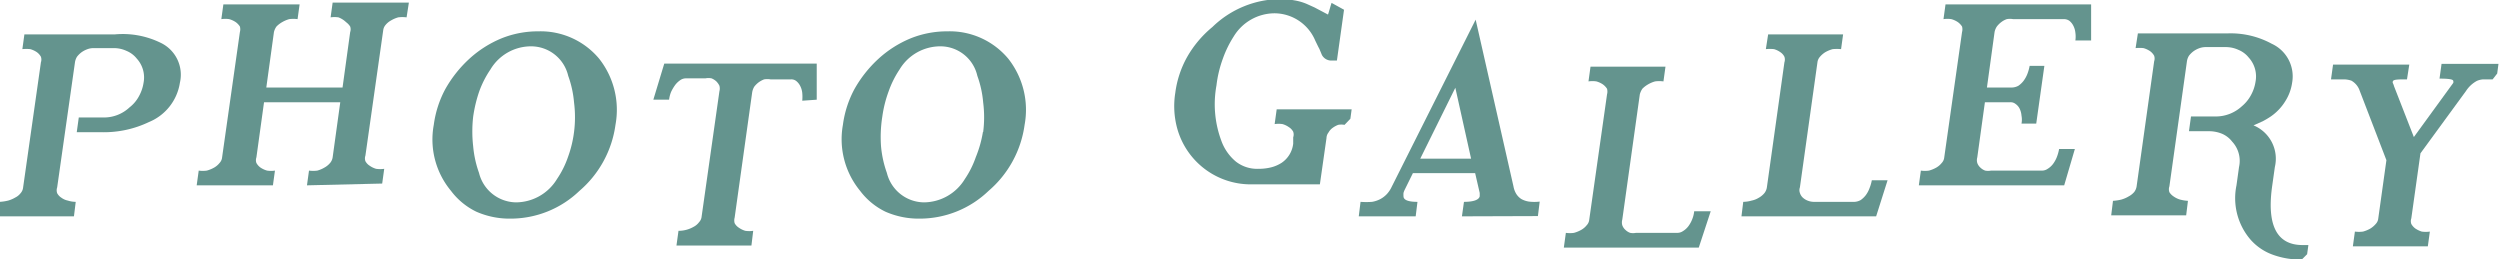 <svg id="レイヤー_1" data-name="レイヤー 1" xmlns="http://www.w3.org/2000/svg" width="34.7mm" height="3.6mm" viewBox="0 0 98.38 10.2"><defs><style>.cls-1{fill:#64948e;}</style></defs><path class="cls-1" d="M276.76,418.57a2,2,0,0,1-1.22,1.55,4.11,4.11,0,0,1-1.84.4h-1l.08-.58h1a1.47,1.47,0,0,0,1-.4,1.38,1.38,0,0,0,.37-.44,1.58,1.58,0,0,0,.18-.53,1.1,1.1,0,0,0-.27-.95,1,1,0,0,0-.4-.3,1.18,1.18,0,0,0-.5-.11h-.81a.7.7,0,0,0-.25.05.94.94,0,0,0-.22.12.91.91,0,0,0-.17.17.58.58,0,0,0-.08.22l-.7,4.92a.35.35,0,0,0,0,.23.48.48,0,0,0,.17.18.64.64,0,0,0,.25.11,1.06,1.06,0,0,0,.31.05l-.07.57h-3l.08-.57a1.88,1.88,0,0,0,.33-.05,1.18,1.18,0,0,0,.28-.12.6.6,0,0,0,.21-.17.4.4,0,0,0,.1-.23l.7-4.92a.34.34,0,0,0,0-.22.55.55,0,0,0-.16-.18.89.89,0,0,0-.26-.12,1.55,1.55,0,0,0-.31,0l.08-.58h3.56A3.39,3.39,0,0,1,276,417,1.39,1.39,0,0,1,276.76,418.57Z" transform="translate(-269.68 -415.32)"/><path class="cls-1" d="M281.76,422.61l.08-.58a1.24,1.24,0,0,0,.33,0,1.18,1.18,0,0,0,.28-.12.79.79,0,0,0,.22-.18.44.44,0,0,0,.1-.22l.3-2.17h-3l-.3,2.17a.33.33,0,0,0,0,.22.55.55,0,0,0,.16.18.89.89,0,0,0,.26.12,1,1,0,0,0,.31,0l-.08.58h-3l.08-.58a1.12,1.12,0,0,0,.32,0,1.26,1.26,0,0,0,.29-.12.74.74,0,0,0,.21-.18.37.37,0,0,0,.1-.22l.7-4.93a.41.41,0,0,0,0-.22.64.64,0,0,0-.16-.17.89.89,0,0,0-.26-.12,1.06,1.06,0,0,0-.31,0l.08-.58h3l-.08.58a1.24,1.24,0,0,0-.33,0,1.18,1.18,0,0,0-.28.12,1,1,0,0,0-.22.17.62.62,0,0,0-.1.22l-.3,2.18h3l.3-2.18a.34.34,0,0,0,0-.22.64.64,0,0,0-.16-.17A.89.89,0,0,0,283,416a1.06,1.06,0,0,0-.31,0l.08-.58h3l-.09.58a1.24,1.24,0,0,0-.33,0,1.18,1.18,0,0,0-.28.12.74.74,0,0,0-.21.17.4.4,0,0,0-.1.22l-.7,4.93a.33.33,0,0,0,0,.22.48.48,0,0,0,.17.18.83.83,0,0,0,.25.12,1.12,1.12,0,0,0,.32,0l-.08.58Z" transform="translate(-269.68 -415.32)"/><path class="cls-1" d="M293.9,420.23a4.16,4.16,0,0,1-1.42,2.6,3.91,3.91,0,0,1-2.7,1.09,3.25,3.25,0,0,1-1.35-.27,2.73,2.73,0,0,1-1-.82,3.16,3.16,0,0,1-.68-2.6,4.11,4.11,0,0,1,.45-1.4,4.83,4.83,0,0,1,.95-1.2,4.31,4.31,0,0,1,1.28-.81,3.83,3.83,0,0,1,1.43-.27,3,3,0,0,1,2.4,1.08A3.25,3.25,0,0,1,293.9,420.23Zm-1.63.28a4.59,4.59,0,0,0,0-1.16,4.1,4.1,0,0,0-.23-1.05,1.5,1.5,0,0,0-1.45-1.16,1.86,1.86,0,0,0-1.61.91,3.87,3.87,0,0,0-.44.86,5.39,5.39,0,0,0-.24,1,5.13,5.13,0,0,0,0,1.16,4.19,4.19,0,0,0,.23,1.05,1.52,1.52,0,0,0,1.46,1.16,1.9,1.9,0,0,0,1.61-.92,3.64,3.64,0,0,0,.43-.86A4.53,4.53,0,0,0,292.27,420.51Z" transform="translate(-269.68 -415.32)"/><path class="cls-1" d="M301.25,419.28a1.61,1.61,0,0,0,0-.31.77.77,0,0,0-.08-.27.58.58,0,0,0-.15-.19.31.31,0,0,0-.21-.07H300a.77.77,0,0,0-.25,0,.94.94,0,0,0-.22.12.91.91,0,0,0-.17.17.65.65,0,0,0-.08.22l-.69,4.93a.4.4,0,0,0,0,.22.48.48,0,0,0,.17.18.83.83,0,0,0,.25.12,1.06,1.06,0,0,0,.31,0l-.07.58h-2.95l.08-.58a1.19,1.19,0,0,0,.6-.16.63.63,0,0,0,.21-.18.37.37,0,0,0,.1-.22l.7-4.93a.42.42,0,0,0,0-.22.66.66,0,0,0-.12-.17.62.62,0,0,0-.19-.12.61.61,0,0,0-.24,0h-.76a.39.39,0,0,0-.23.07.89.89,0,0,0-.2.19,1.75,1.75,0,0,0-.16.27,1.18,1.18,0,0,0-.08.31h-.62l.43-1.42h6l0,1.42Z" transform="translate(-269.68 -415.32)"/><path class="cls-1" d="M310,420.23a4.16,4.16,0,0,1-1.42,2.6,3.91,3.91,0,0,1-2.7,1.09,3.25,3.25,0,0,1-1.35-.27,2.73,2.73,0,0,1-1-.82,3.2,3.2,0,0,1-.68-2.6,4.11,4.11,0,0,1,.45-1.4,4.83,4.83,0,0,1,.95-1.2,4.31,4.31,0,0,1,1.28-.81,3.83,3.83,0,0,1,1.43-.27,3,3,0,0,1,2.4,1.08A3.25,3.25,0,0,1,310,420.23Zm-1.63.28a4.59,4.59,0,0,0,0-1.16,4.1,4.1,0,0,0-.23-1.05,1.49,1.49,0,0,0-1.44-1.16,1.87,1.87,0,0,0-1.62.91,3.84,3.84,0,0,0-.43.86,4.75,4.75,0,0,0-.25,1,5.13,5.13,0,0,0-.05,1.16,4.19,4.19,0,0,0,.23,1.05,1.52,1.52,0,0,0,1.46,1.16,1.9,1.9,0,0,0,1.61-.92,3.64,3.64,0,0,0,.43-.86A4.53,4.53,0,0,0,308.36,420.51Z" transform="translate(-269.68 -415.32)"/><path class="cls-1" d="M322.59,420.23a.69.69,0,0,0-.25,0,.94.94,0,0,0-.22.12.55.55,0,0,0-.16.18.37.37,0,0,0-.08.22l-.26,1.82H319a3,3,0,0,1-3-2.22,3.32,3.32,0,0,1-.07-1.38,3.92,3.92,0,0,1,.46-1.4,4.26,4.26,0,0,1,1-1.19,3.87,3.87,0,0,1,2.69-1.1,3.07,3.07,0,0,1,.53.05,2.11,2.11,0,0,1,.49.14h0l.31.14.53.28,0,0h0c.05-.15.09-.31.14-.46l.49.27-.28,2h-.23a.42.42,0,0,1-.36-.22l-.1-.24c-.05-.09-.1-.2-.16-.32a1.75,1.75,0,0,0-1.59-1.08,1.89,1.89,0,0,0-1.62.91h0a4.23,4.23,0,0,0-.43.88,4.62,4.62,0,0,0-.25,1.05,4.11,4.11,0,0,0,.19,2.17,1.9,1.9,0,0,0,.58.83,1.36,1.36,0,0,0,.88.28,2,2,0,0,0,.51-.06,1.38,1.38,0,0,0,.41-.18h0a1.05,1.05,0,0,0,.45-.75l0-.25a.34.34,0,0,0,0-.22.48.48,0,0,0-.17-.18.83.83,0,0,0-.25-.12,1.06,1.06,0,0,0-.31,0l.08-.58h2.95l-.05.37Z" transform="translate(-269.68 -415.32)"/><path class="cls-1" d="M327.21,423.83l.08-.57c.38,0,.59-.08.62-.22v-.13l-.18-.78h-2.45l-.31.63a.77.77,0,0,0-.06.15.93.93,0,0,0,0,.13c0,.14.17.22.55.22l-.07.57h-2.24l.07-.57a3,3,0,0,0,.45,0,1.07,1.07,0,0,0,.33-.11,1,1,0,0,0,.25-.19,1.12,1.12,0,0,0,.2-.3l3.3-6.57,1.49,6.57a.83.83,0,0,0,.11.29.64.64,0,0,0,.2.2.88.88,0,0,0,.3.1,1.76,1.76,0,0,0,.42,0l-.07.57Zm-1.64-2.27h2l-.62-2.79Z" transform="translate(-269.68 -415.32)"/><path class="cls-1" d="M336.53,425.06h-5.31l.08-.58a1.12,1.12,0,0,0,.32,0,1.26,1.26,0,0,0,.29-.12.74.74,0,0,0,.21-.18.37.37,0,0,0,.1-.22l.7-4.93a.43.43,0,0,0,0-.22.64.64,0,0,0-.16-.17.89.89,0,0,0-.26-.12,1.06,1.06,0,0,0-.31,0l.08-.58h2.95l-.08.58a1.24,1.24,0,0,0-.33,0,1.18,1.18,0,0,0-.28.12,1,1,0,0,0-.22.17.72.72,0,0,0-.1.22l-.69,4.93a.41.41,0,0,0,0,.22.44.44,0,0,0,.12.18.52.52,0,0,0,.19.12.59.59,0,0,0,.23,0h1.62a.39.39,0,0,0,.23-.07.76.76,0,0,0,.21-.19,1.17,1.17,0,0,0,.15-.27,1.16,1.16,0,0,0,.08-.32H337Z" transform="translate(-269.68 -415.32)"/><path class="cls-1" d="M343.51,423.83h-5.3l.07-.57a1.26,1.26,0,0,0,.33-.05.86.86,0,0,0,.28-.11.79.79,0,0,0,.22-.18.48.48,0,0,0,.1-.23l.69-4.92a.34.34,0,0,0,0-.22.46.46,0,0,0-.16-.18.83.83,0,0,0-.25-.12,1.65,1.65,0,0,0-.32,0l.09-.58h2.95l-.08.58a1.86,1.86,0,0,0-.33,0,1.26,1.26,0,0,0-.29.12.91.91,0,0,0-.21.18.4.4,0,0,0-.1.22l-.69,4.92a.32.32,0,0,0,0,.22.42.42,0,0,0,.11.18.62.62,0,0,0,.19.12.69.69,0,0,0,.24.05h1.61a.55.55,0,0,0,.24-.07.89.89,0,0,0,.2-.19,1.06,1.06,0,0,0,.15-.28,1.58,1.58,0,0,0,.09-.31h.62Z" transform="translate(-269.68 -415.32)"/><path class="cls-1" d="M350.91,422.61h-5.72l.08-.58a1.12,1.12,0,0,0,.32,0,1.26,1.26,0,0,0,.29-.12.74.74,0,0,0,.21-.18.37.37,0,0,0,.1-.22l.7-4.93a.41.41,0,0,0,0-.22.64.64,0,0,0-.16-.17.89.89,0,0,0-.26-.12,1.06,1.06,0,0,0-.31,0l.08-.58h5.73l0,1.42h-.62a1.08,1.08,0,0,0,0-.31.77.77,0,0,0-.08-.27.58.58,0,0,0-.15-.19.36.36,0,0,0-.22-.07h-2a.69.69,0,0,0-.25,0,.78.78,0,0,0-.22.12.91.91,0,0,0-.17.17.6.6,0,0,0-.09.22l-.3,2.18h1a.55.55,0,0,0,.24-.07.89.89,0,0,0,.2-.19,1.17,1.17,0,0,0,.15-.27,1.68,1.68,0,0,0,.09-.32h.58l-.32,2.27h-.58a.81.81,0,0,0,0-.31.77.77,0,0,0-.07-.27.49.49,0,0,0-.16-.19.31.31,0,0,0-.21-.07h-1l-.3,2.17a.4.4,0,0,0,0,.22.44.44,0,0,0,.12.18.52.52,0,0,0,.19.12.59.59,0,0,0,.23,0h2a.39.39,0,0,0,.23-.07.76.76,0,0,0,.21-.19,1.17,1.17,0,0,0,.15-.27,1.68,1.68,0,0,0,.09-.32h.62Z" transform="translate(-269.68 -415.32)"/><path class="cls-1" d="M360.26,425.53a3.18,3.18,0,0,1-1.17-.2,2.12,2.12,0,0,1-.87-.61,2.5,2.5,0,0,1-.53-2.11l.1-.72a1.11,1.11,0,0,0-.27-1,1,1,0,0,0-.4-.31,1.35,1.35,0,0,0-.5-.1h-.8l.08-.58h1a1.51,1.51,0,0,0,1-.4,1.48,1.48,0,0,0,.36-.44,1.58,1.58,0,0,0,.18-.53,1.1,1.1,0,0,0-.27-.95,1,1,0,0,0-.4-.3,1.18,1.18,0,0,0-.5-.11h-.81a.74.74,0,0,0-.25.05.94.94,0,0,0-.22.12.91.91,0,0,0-.17.17.58.58,0,0,0-.08.22l-.69,4.92a.35.35,0,0,0,0,.23.55.55,0,0,0,.17.17.83.83,0,0,0,.25.12,1.54,1.54,0,0,0,.31.05l-.07.57h-2.95l.07-.57a1.88,1.88,0,0,0,.33-.05,1.18,1.18,0,0,0,.28-.12.76.76,0,0,0,.22-.17.48.48,0,0,0,.1-.23l.69-4.92a.34.34,0,0,0,0-.22.55.55,0,0,0-.16-.18.89.89,0,0,0-.26-.12,1.46,1.46,0,0,0-.31,0l.09-.58h3.56a3.38,3.38,0,0,1,1.71.41,1.41,1.41,0,0,1,.8,1.53,1.84,1.84,0,0,1-.27.73,2,2,0,0,1-.57.6,3.37,3.37,0,0,1-.32.19l-.36.16a1.42,1.42,0,0,1,.84,1.64l-.1.71c-.23,1.57.17,2.36,1.19,2.36h.23l-.05.36Z" transform="translate(-269.68 -415.32)"/><path class="cls-1" d="M367.77,418.44h-.37a.76.76,0,0,0-.25.06,1.19,1.19,0,0,0-.43.4l-1.79,2.45-.36,2.56a.33.33,0,0,0,0,.22.55.55,0,0,0,.16.18,1,1,0,0,0,.25.12,1.12,1.12,0,0,0,.32,0l-.08.58h-2.95l.08-.58a1.22,1.22,0,0,0,.32,0,1.26,1.26,0,0,0,.29-.12.91.91,0,0,0,.21-.18.37.37,0,0,0,.1-.22l.32-2.29-1.05-2.73a.72.72,0,0,0-.33-.4,1,1,0,0,0-.27-.05h-.53l.08-.58h3l-.09.58c-.36,0-.55,0-.56.09a.11.11,0,0,0,0,.05.59.59,0,0,1,.05.13l.78,2,1.55-2.13h0a.13.13,0,0,0,0-.08c0-.06-.17-.09-.54-.09l.08-.58h2.24l-.05.38Z" transform="translate(-269.68 -415.32)"/></svg>